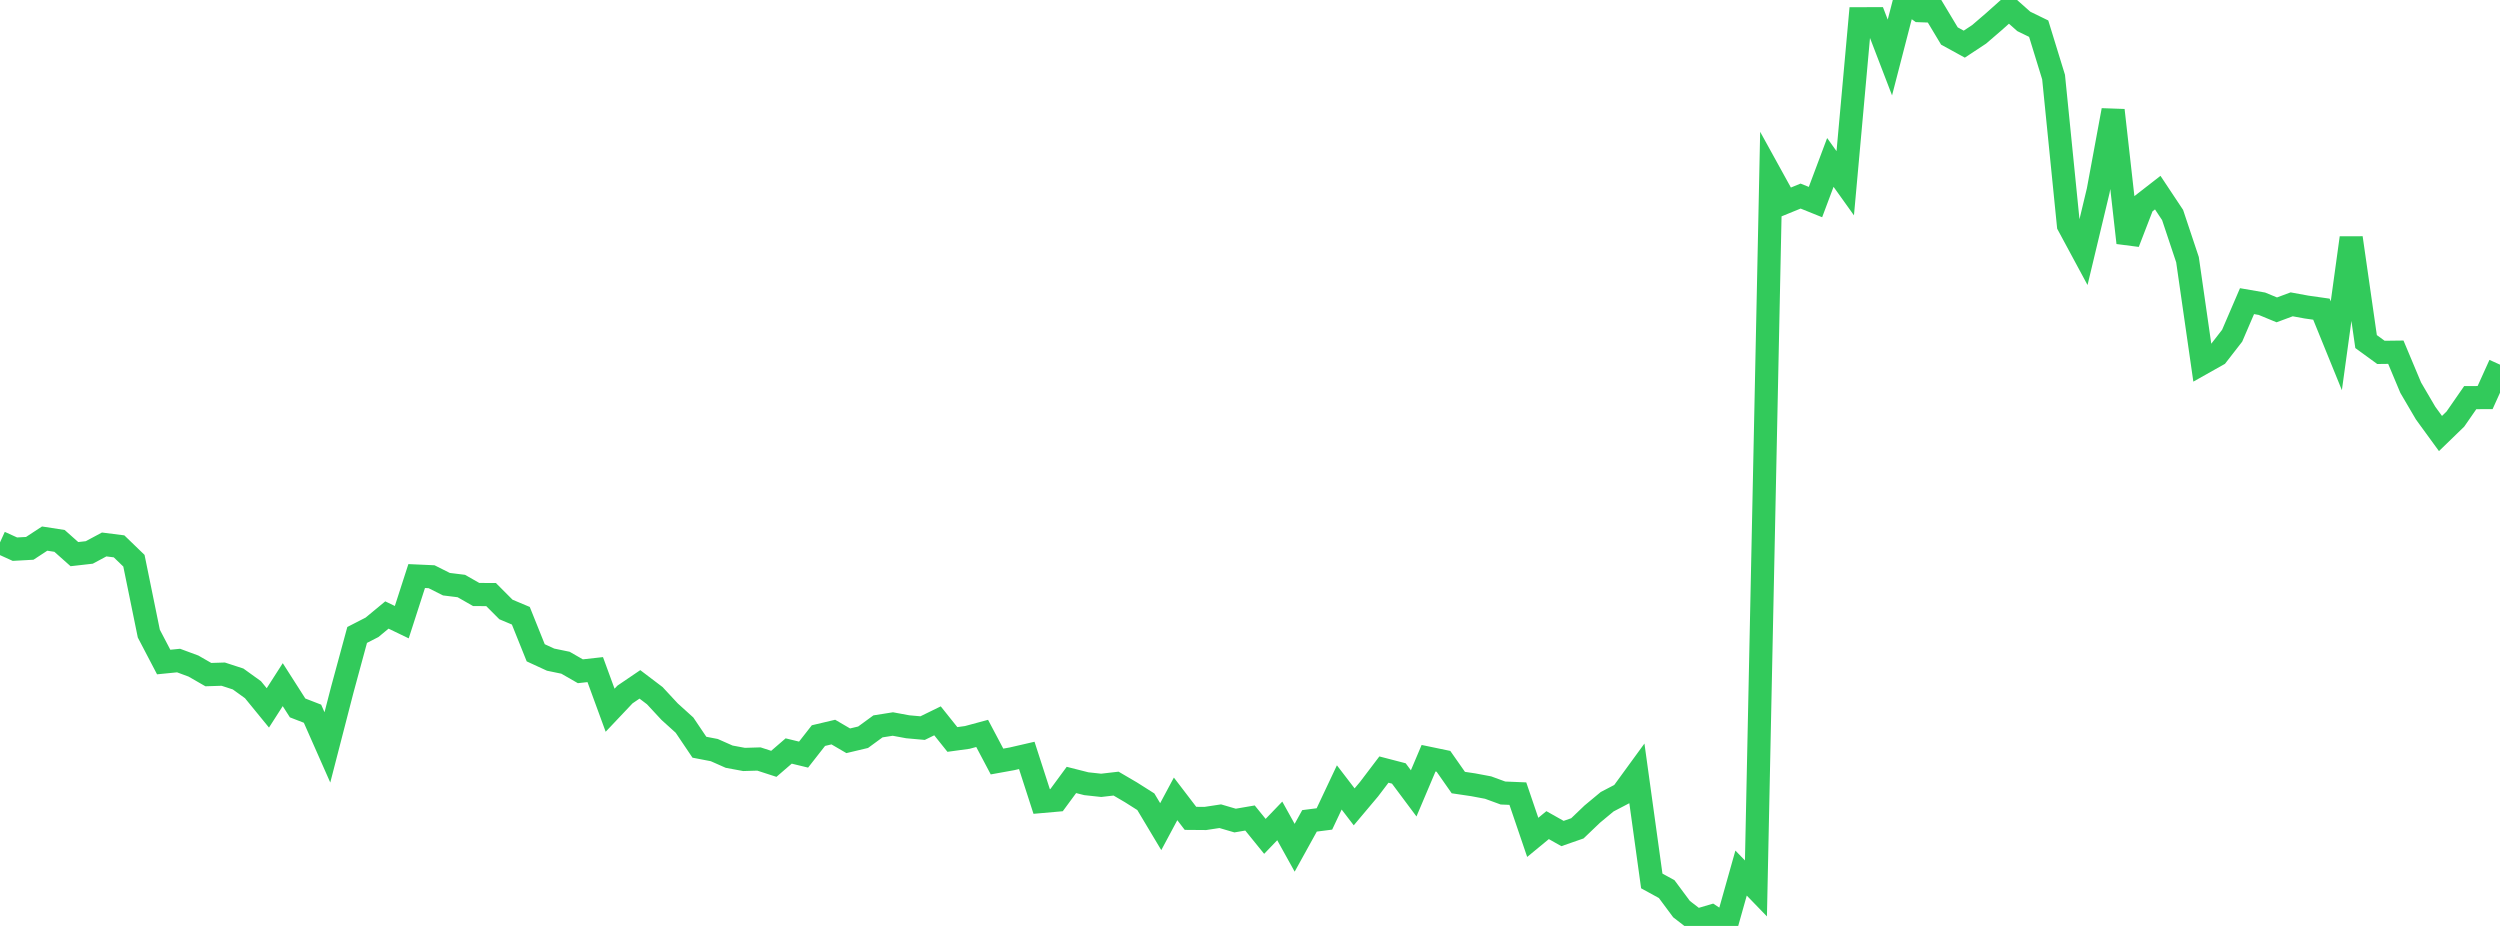 <?xml version="1.0" standalone="no"?>
<!DOCTYPE svg PUBLIC "-//W3C//DTD SVG 1.1//EN" "http://www.w3.org/Graphics/SVG/1.1/DTD/svg11.dtd">

<svg width="135" height="50" viewBox="0 0 135 50" preserveAspectRatio="none" 
  xmlns="http://www.w3.org/2000/svg"
  xmlns:xlink="http://www.w3.org/1999/xlink">


<polyline points="0.0, 29.29 0.804, 29.655 1.607, 29.611 2.411, 29.084 3.214, 29.208 4.018, 29.923 4.821, 29.832 5.625, 29.401 6.429, 29.503 7.232, 30.279 8.036, 34.215 8.839, 35.75 9.643, 35.67 10.446, 35.967 11.25, 36.429 12.054, 36.404 12.857, 36.665 13.661, 37.244 14.464, 38.226 15.268, 36.971 16.071, 38.228 16.875, 38.54 17.679, 40.359 18.482, 37.25 19.286, 34.287 20.089, 33.875 20.893, 33.21 21.696, 33.597 22.5, 31.107 23.304, 31.143 24.107, 31.546 24.911, 31.645 25.714, 32.103 26.518, 32.107 27.321, 32.912 28.125, 33.25 28.929, 35.251 29.732, 35.621 30.536, 35.787 31.339, 36.248 32.143, 36.159 32.946, 38.352 33.75, 37.502 34.554, 36.956 35.357, 37.565 36.161, 38.431 36.964, 39.157 37.768, 40.35 38.571, 40.505 39.375, 40.861 40.179, 41.01 40.982, 40.986 41.786, 41.247 42.589, 40.554 43.393, 40.749 44.196, 39.722 45.0, 39.532 45.804, 40.002 46.607, 39.811 47.411, 39.224 48.214, 39.097 49.018, 39.246 49.821, 39.318 50.625, 38.925 51.429, 39.931 52.232, 39.821 53.036, 39.604 53.839, 41.122 54.643, 40.977 55.446, 40.792 56.25, 43.28 57.054, 43.209 57.857, 42.117 58.661, 42.321 59.464, 42.408 60.268, 42.315 61.071, 42.785 61.875, 43.294 62.679, 44.639 63.482, 43.139 64.286, 44.191 65.089, 44.197 65.893, 44.075 66.696, 44.31 67.5, 44.172 68.304, 45.164 69.107, 44.329 69.911, 45.779 70.714, 44.326 71.518, 44.223 72.321, 42.521 73.125, 43.57 73.929, 42.615 74.732, 41.557 75.536, 41.766 76.339, 42.842 77.143, 40.944 77.946, 41.111 78.75, 42.259 79.554, 42.378 80.357, 42.529 81.161, 42.823 81.964, 42.856 82.768, 45.218 83.571, 44.557 84.375, 45.01 85.179, 44.73 85.982, 43.962 86.786, 43.294 87.589, 42.874 88.393, 41.771 89.196, 47.571 90.0, 48.011 90.804, 49.093 91.607, 49.713 92.411, 49.475 93.214, 50.0 94.018, 47.146 94.821, 47.975 95.625, 9.457 96.429, 10.916 97.232, 10.588 98.036, 10.912 98.839, 8.771 99.643, 9.896 100.446, 1.013 101.25, 1.011 102.054, 3.105 102.857, 0.0 103.661, 0.575 104.464, 0.605 105.268, 1.944 106.071, 2.384 106.875, 1.853 107.679, 1.161 108.482, 0.444 109.286, 1.157 110.089, 1.548 110.893, 4.162 111.696, 12.162 112.5, 13.654 113.304, 10.294 114.107, 5.954 114.911, 13.108 115.714, 11.027 116.518, 10.402 117.321, 11.611 118.125, 14.023 118.929, 19.616 119.732, 19.164 120.536, 18.129 121.339, 16.262 122.143, 16.401 122.946, 16.733 123.75, 16.434 124.554, 16.581 125.357, 16.695 126.161, 18.672 126.964, 12.845 127.768, 18.445 128.571, 19.029 129.375, 19.019 130.179, 20.936 130.982, 22.306 131.786, 23.41 132.589, 22.632 133.393, 21.472 134.196, 21.469 135.0, 19.691" fill="none" stroke="#32ca5b" stroke-width="1.25"/>

</svg>